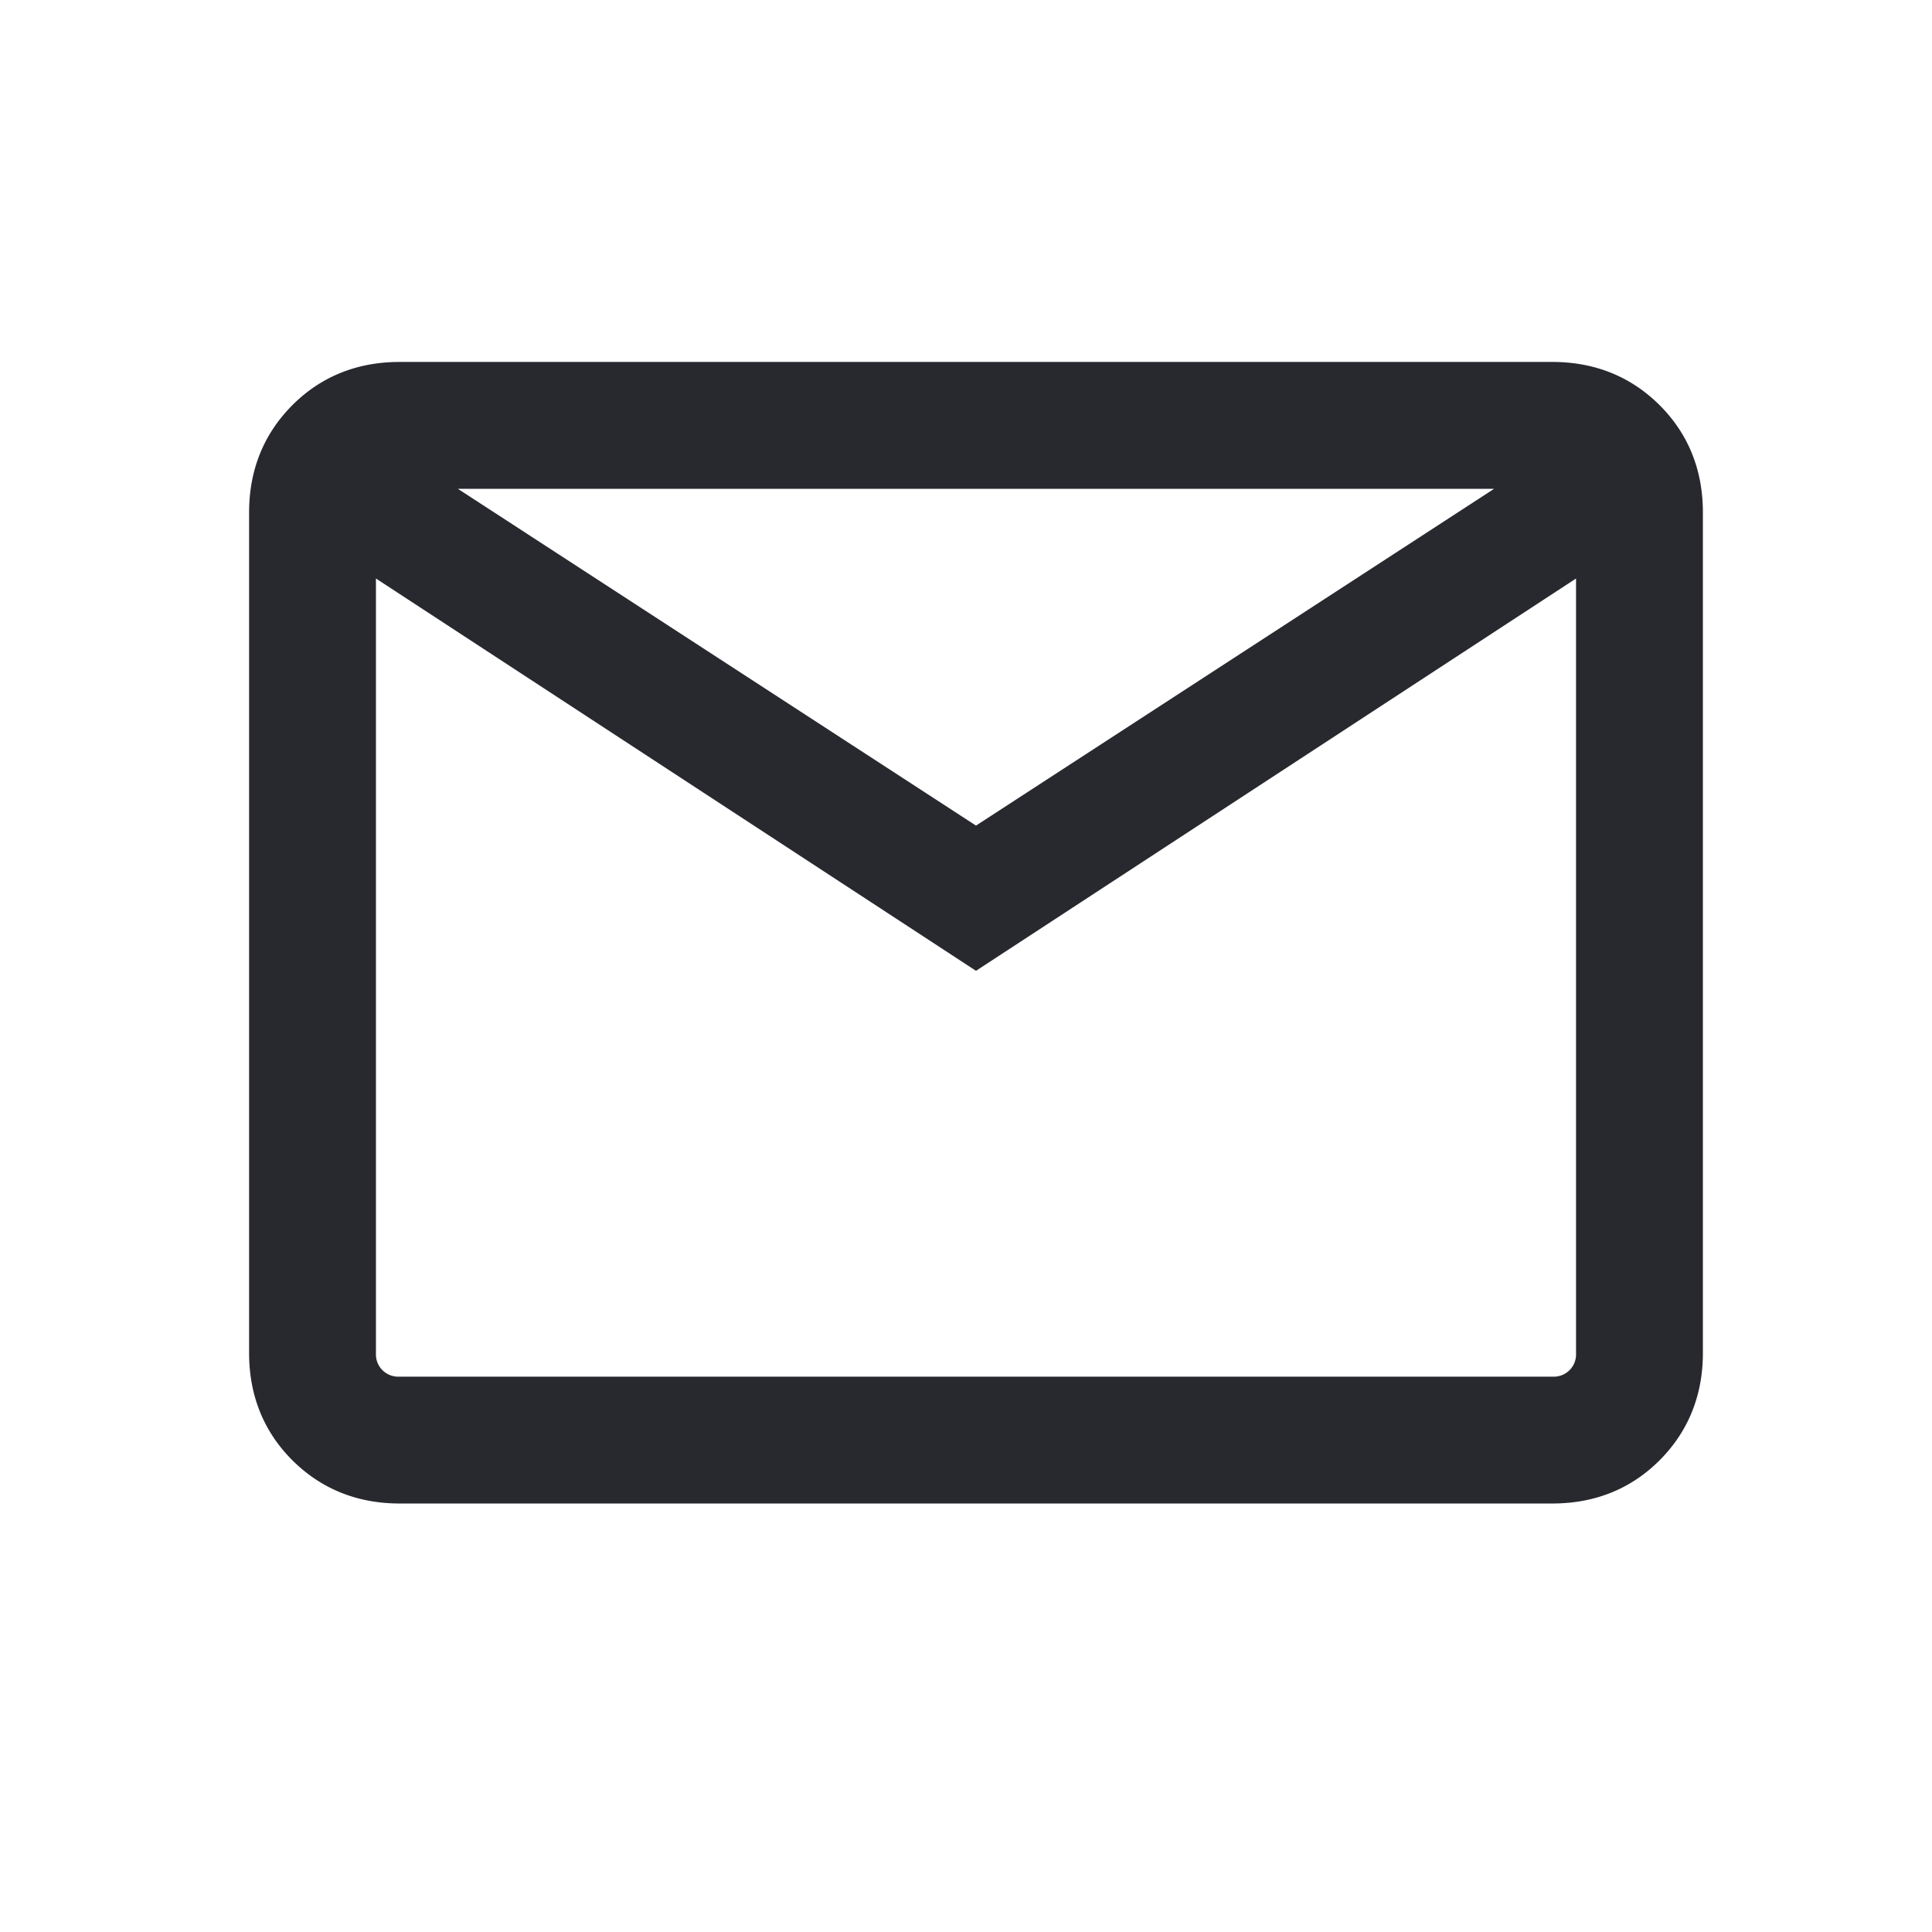 <svg xmlns="http://www.w3.org/2000/svg" width="29" height="29" fill="none" xmlns:v="https://vecta.io/nano"><mask id="A" maskUnits="userSpaceOnUse" x="0" y="-1" width="30" height="30" mask-type="alpha"><path fill="#d9d9d9" stroke="#3d3d44" stroke-width=".586" d="M.65 0h28.076v28.076H.65z"/></mask><g mask="url(#A)"><path d="M5.998 22.201c-.539 0-.989-.181-1.351-.542s-.542-.812-.542-1.351V7.692c0-.539.181-.989.542-1.351s.811-.542 1.351-.542h17.304c.539 0 .989.181 1.351.542s.542.811.542 1.351v12.617c0 .539-.181.989-.542 1.351s-.811.542-1.351.542H5.998zm8.652-8.066L5.277 8.007v12.302a.7.7 0 0 0 .721.721h17.304a.7.7 0 0 0 .721-.721V8.007l-9.373 6.128zm0-1.307l9.012-5.858H5.638l9.012 5.858zM5.277 8.007V6.971v13.338a.7.7 0 0 0 .721.721h-.721V8.007z" fill="#28282f"/><path d="M5.277 8.007l9.373 6.128 9.373-6.128v12.302a.7.7 0 0 1-.721.721H5.998M5.277 8.007v12.302m0-12.302V6.971v13.338m0-12.302V21.03h.721m-.721-.721a.7.7 0 0 0 .721.721m0 1.172c-.539 0-.989-.181-1.351-.542s-.542-.812-.542-1.351V7.692c0-.539.181-.989.542-1.351s.811-.542 1.351-.542h17.304c.539 0 .989.181 1.351.542s.542.811.542 1.351v12.617c0 .539-.181.989-.542 1.351s-.811.542-1.351.542H5.998zm8.652-9.373l9.012-5.858H5.638l9.012 5.858z" stroke="#28282f" stroke-width=".732"/></g></svg>
